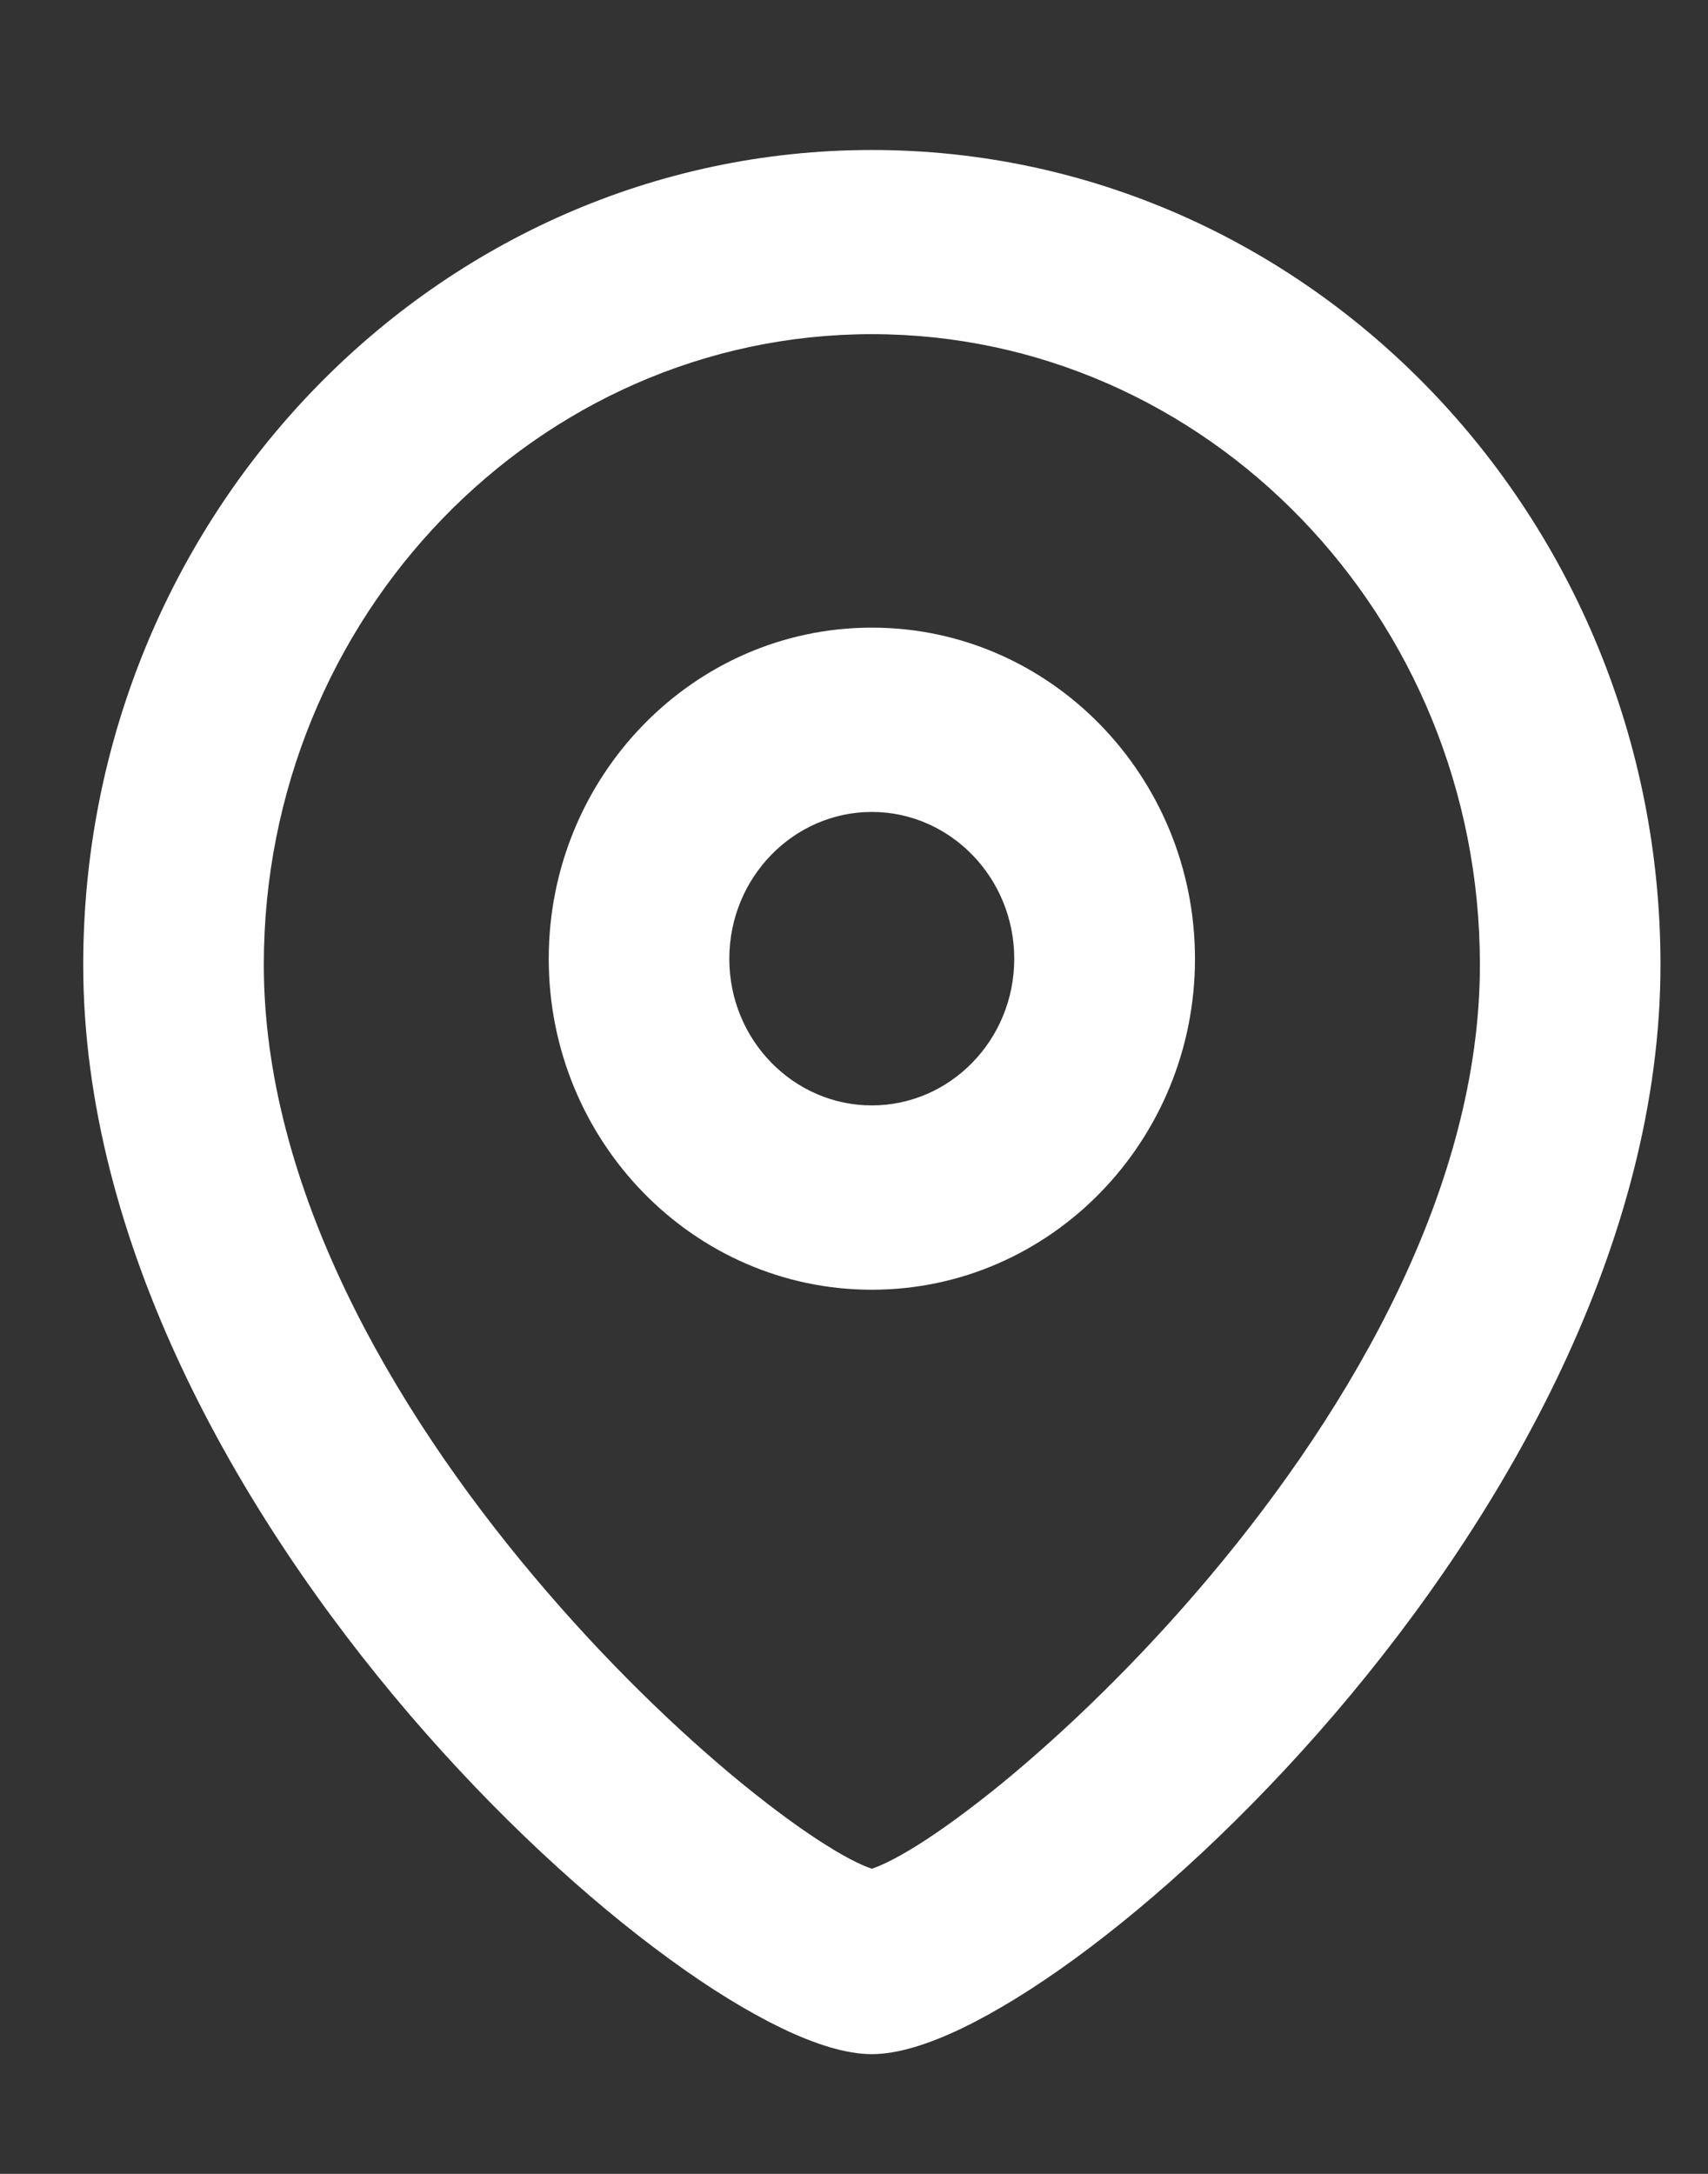 <svg width="11" height="14" viewBox="0 0 11 14" fill="none" xmlns="http://www.w3.org/2000/svg">
<rect x="0" y="0" width="11" height="14" fill="#333333" stroke="none"/>
<g id="Group 15509">
<g id="Fill 1">
<mask id="path-1-outside-1_271_2083" maskUnits="userSpaceOnUse" x="2.666" y="3.174" width="6" height="6" fill="black">
<rect fill="white" x="2.666" y="3.174" width="6" height="6"/>
<path fill-rule="evenodd" clip-rule="evenodd" d="M5.615 5.097C5.036 5.097 4.565 5.58 4.565 6.175C4.565 6.769 5.036 7.251 5.615 7.251C6.194 7.251 6.664 6.769 6.664 6.175C6.664 5.58 6.194 5.097 5.615 5.097ZM5.615 8.174C4.54 8.174 3.666 7.278 3.666 6.175C3.666 5.072 4.54 4.174 5.615 4.174C6.689 4.174 7.564 5.072 7.564 6.175C7.564 7.278 6.689 8.174 5.615 8.174Z"/>
</mask>
<path fill-rule="evenodd" clip-rule="evenodd" d="M5.615 5.097C5.036 5.097 4.565 5.58 4.565 6.175C4.565 6.769 5.036 7.251 5.615 7.251C6.194 7.251 6.664 6.769 6.664 6.175C6.664 5.58 6.194 5.097 5.615 5.097ZM5.615 8.174C4.54 8.174 3.666 7.278 3.666 6.175C3.666 5.072 4.54 4.174 5.615 4.174C6.689 4.174 7.564 5.072 7.564 6.175C7.564 7.278 6.689 8.174 5.615 8.174Z" fill="white"/>
<path d="M5.615 4.965C4.96 4.965 4.434 5.511 4.434 6.175H4.697C4.697 5.65 5.112 5.229 5.615 5.229V4.965ZM4.434 6.175C4.434 6.839 4.96 7.383 5.615 7.383V7.119C5.112 7.119 4.697 6.699 4.697 6.175H4.434ZM5.615 7.383C6.269 7.383 6.796 6.839 6.796 6.175H6.532C6.532 6.699 6.118 7.119 5.615 7.119V7.383ZM6.796 6.175C6.796 5.511 6.27 4.965 5.615 4.965V5.229C6.117 5.229 6.532 5.65 6.532 6.175H6.796ZM5.615 8.042C4.616 8.042 3.798 7.208 3.798 6.175H3.534C3.534 7.347 4.464 8.306 5.615 8.306V8.042ZM3.798 6.175C3.798 5.141 4.616 4.306 5.615 4.306V4.042C4.464 4.042 3.534 5.002 3.534 6.175H3.798ZM5.615 4.306C6.613 4.306 7.432 5.141 7.432 6.175H7.696C7.696 5.002 6.766 4.042 5.615 4.042V4.306ZM7.432 6.175C7.432 7.208 6.613 8.042 5.615 8.042V8.306C6.766 8.306 7.696 7.347 7.696 6.175H7.432Z" fill="white" mask="url(#path-1-outside-1_271_2083)"/>
</g>
<g id="Group 5">
<g id="Fill 3">
<mask id="path-3-outside-2_271_2083" maskUnits="userSpaceOnUse" x="-0.332" y="0.098" width="12" height="14" fill="black">
<rect fill="white" x="-0.332" y="0.098" width="12" height="14"/>
<path fill-rule="evenodd" clip-rule="evenodd" d="M5.615 2.021C3.383 2.021 1.567 3.902 1.567 6.213C1.567 9.154 4.94 12.019 5.615 12.172C6.29 12.019 9.663 9.153 9.663 6.213C9.663 3.902 7.847 2.021 5.615 2.021ZM5.615 13.098C4.539 13.098 0.668 9.681 0.668 6.213C0.668 3.392 2.887 1.098 5.615 1.098C8.343 1.098 10.562 3.392 10.562 6.213C10.562 9.681 6.691 13.098 5.615 13.098Z"/>
</mask>
<path fill-rule="evenodd" clip-rule="evenodd" d="M5.615 2.021C3.383 2.021 1.567 3.902 1.567 6.213C1.567 9.154 4.94 12.019 5.615 12.172C6.29 12.019 9.663 9.153 9.663 6.213C9.663 3.902 7.847 2.021 5.615 2.021ZM5.615 13.098C4.539 13.098 0.668 9.681 0.668 6.213C0.668 3.392 2.887 1.098 5.615 1.098C8.343 1.098 10.562 3.392 10.562 6.213C10.562 9.681 6.691 13.098 5.615 13.098Z" fill="white"/>
<path d="M5.615 12.172L5.586 12.301L5.615 12.307L5.644 12.3L5.615 12.172ZM5.615 1.889C3.306 1.889 1.435 3.833 1.435 6.213H1.699C1.699 3.97 3.46 2.152 5.615 2.152V1.889ZM1.435 6.213C1.435 7.73 2.303 9.212 3.237 10.323C3.706 10.881 4.197 11.351 4.614 11.692C4.823 11.863 5.014 12.002 5.177 12.104C5.336 12.204 5.478 12.276 5.586 12.301L5.644 12.043C5.583 12.029 5.473 11.979 5.318 11.881C5.166 11.786 4.984 11.653 4.781 11.488C4.376 11.157 3.897 10.698 3.439 10.153C2.518 9.059 1.699 7.637 1.699 6.213H1.435ZM5.644 12.3C5.752 12.276 5.895 12.204 6.053 12.104C6.216 12.002 6.407 11.862 6.616 11.692C7.033 11.351 7.524 10.88 7.993 10.323C8.928 9.211 9.795 7.73 9.795 6.213H9.531C9.531 7.637 8.712 9.058 7.791 10.153C7.333 10.698 6.854 11.156 6.449 11.488C6.246 11.653 6.064 11.786 5.913 11.881C5.758 11.978 5.647 12.029 5.586 12.043L5.644 12.3ZM9.795 6.213C9.795 3.833 7.924 1.889 5.615 1.889V2.152C7.77 2.152 9.531 3.97 9.531 6.213H9.795ZM5.615 12.966C5.51 12.966 5.354 12.922 5.151 12.825C4.951 12.729 4.719 12.587 4.466 12.403C3.961 12.035 3.384 11.507 2.838 10.87C1.745 9.593 0.8 7.901 0.8 6.213H0.536C0.536 7.993 1.527 9.744 2.638 11.042C3.195 11.692 3.787 12.235 4.311 12.616C4.572 12.807 4.819 12.958 5.037 13.063C5.251 13.166 5.451 13.229 5.615 13.229V12.966ZM0.8 6.213C0.8 3.461 2.964 1.229 5.615 1.229V0.966C2.81 0.966 0.536 3.324 0.536 6.213H0.8ZM5.615 1.229C8.266 1.229 10.43 3.461 10.43 6.213H10.694C10.694 3.324 8.42 0.966 5.615 0.966V1.229ZM10.43 6.213C10.43 7.901 9.485 9.593 8.392 10.87C7.847 11.507 7.269 12.035 6.764 12.403C6.512 12.587 6.279 12.729 6.08 12.825C5.877 12.922 5.72 12.966 5.615 12.966V13.229C5.779 13.229 5.979 13.166 6.194 13.063C6.412 12.958 6.658 12.807 6.92 12.616C7.443 12.235 8.035 11.692 8.592 11.042C9.704 9.744 10.694 7.993 10.694 6.213H10.43Z" fill="white" mask="url(#path-3-outside-2_271_2083)"/>
</g>
</g>
</g>
</svg>
